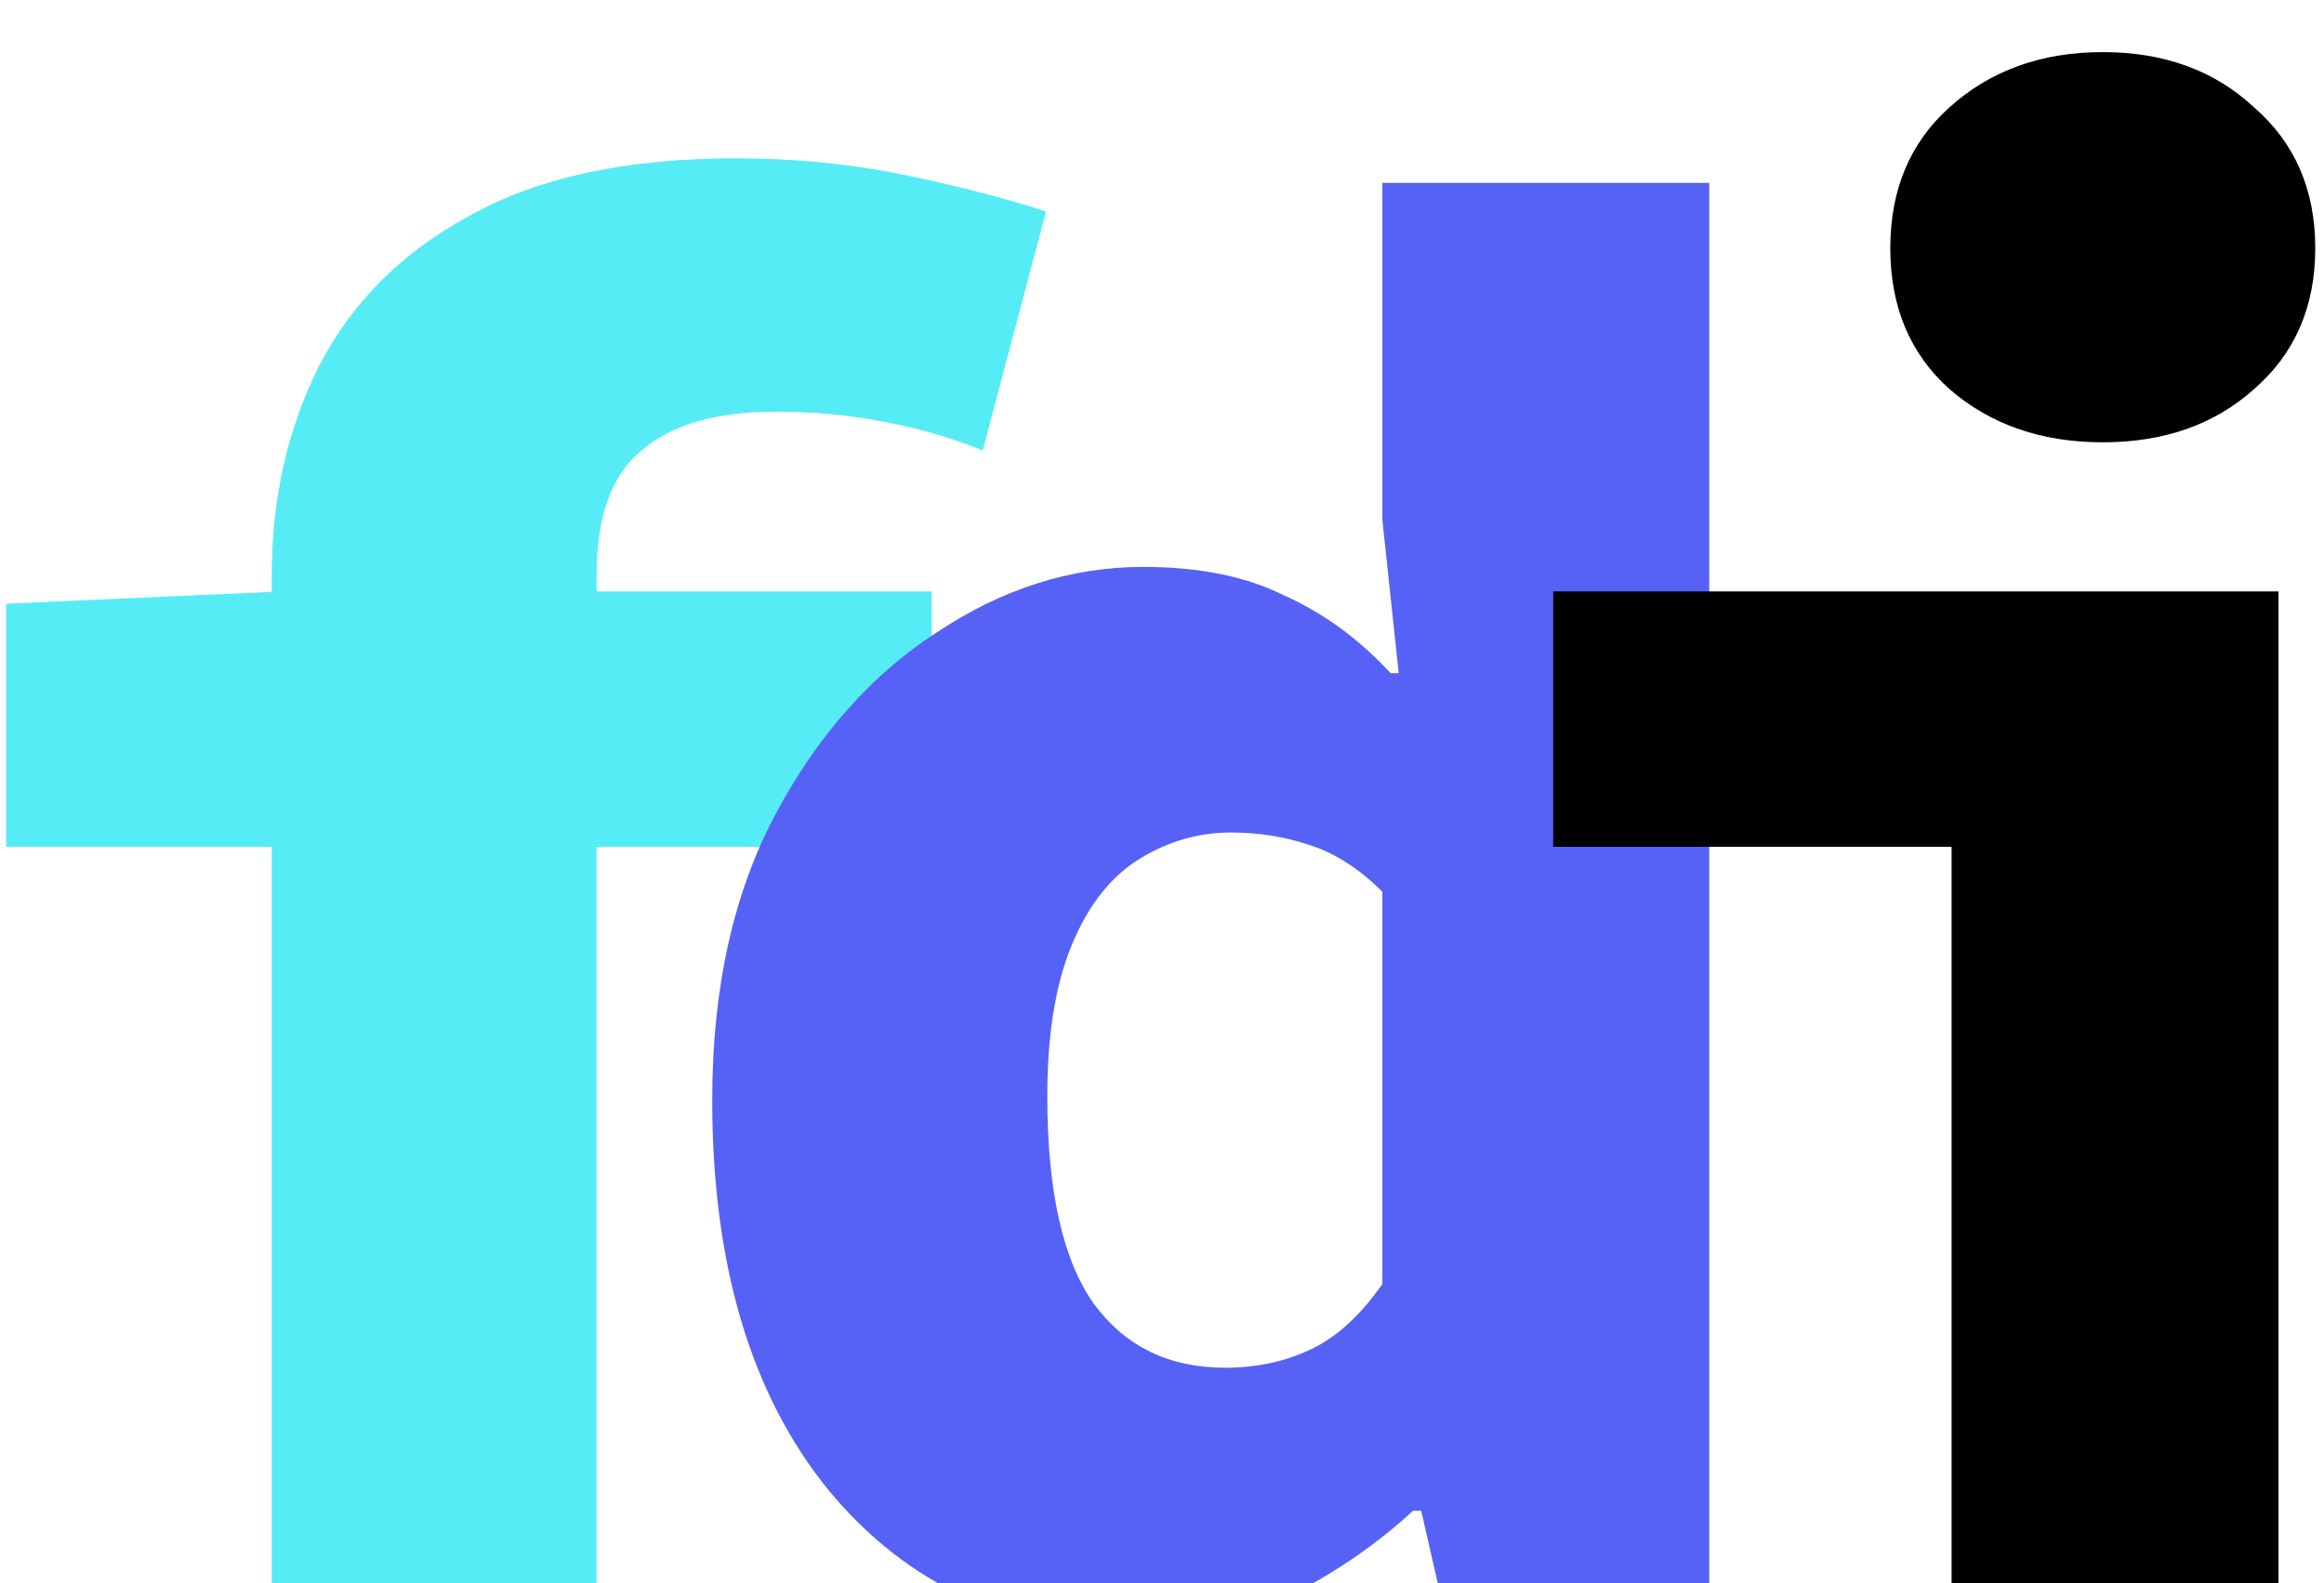 <svg width="182" height="124" viewBox="0 0 182 124" fill="none" xmlns="http://www.w3.org/2000/svg">
<g filter="url(#filter0_i_489_1808)">
<path d="M21.28 122V41.04C21.28 35.067 22.507 29.627 24.96 24.72C27.52 19.707 31.467 15.76 36.8 12.88C42.133 9.893 49.067 8.4 57.6 8.4C62.187 8.4 66.56 8.827 70.72 9.68C74.88 10.533 78.613 11.493 81.92 12.56L76.96 31.28C74.613 30.32 72.053 29.573 69.28 29.04C66.507 28.507 63.68 28.24 60.8 28.24C56.107 28.24 52.587 29.253 50.24 31.28C47.893 33.2 46.72 36.453 46.72 41.04V122H21.28ZM0.48 62.32V43.28L22.08 42.32H72.96V62.32H0.48Z" fill="#56ECF6"/>
<path d="M89.377 123.92C79.244 123.92 71.084 120.187 64.897 112.72C58.818 105.253 55.778 95.067 55.778 82.16C55.778 73.413 57.431 65.947 60.737 59.76C64.044 53.573 68.257 48.827 73.377 45.52C78.498 42.107 83.884 40.4 89.537 40.4C93.911 40.4 97.591 41.147 100.577 42.64C103.671 44.027 106.444 46.053 108.898 48.72H109.538L108.258 36.72V10.32H133.858V122H113.058L111.298 114.32H110.658C107.778 116.987 104.418 119.28 100.577 121.2C96.844 123.013 93.111 123.92 89.377 123.92ZM95.938 103.12C98.391 103.12 100.631 102.64 102.658 101.68C104.684 100.72 106.551 99.013 108.258 96.56V65.84C106.444 64.027 104.524 62.8 102.498 62.16C100.578 61.52 98.551 61.2 96.418 61.2C93.858 61.2 91.457 61.893 89.218 63.28C86.978 64.667 85.218 66.907 83.938 70C82.657 73.093 82.017 77.04 82.017 81.84C82.017 89.307 83.244 94.747 85.698 98.16C88.151 101.467 91.564 103.12 95.938 103.12Z" fill="#5661F6"/>
<path d="M152.835 122V62.32H121.635V42.32H178.435V122H152.835ZM164.675 30.64C159.875 30.64 155.875 29.253 152.675 26.48C149.582 23.707 148.035 20.027 148.035 15.44C148.035 10.853 149.582 7.173 152.675 4.4C155.875 1.52 159.875 0.08 164.675 0.08C169.475 0.08 173.422 1.52 176.515 4.4C179.715 7.173 181.315 10.853 181.315 15.44C181.315 20.027 179.715 23.707 176.515 26.48C173.422 29.253 169.475 30.64 164.675 30.64Z" fill="black"/>
</g>
<defs>
<filter id="filter0_i_489_1808" x="0.48" y="0.08" width="180.835" height="127.84" filterUnits="userSpaceOnUse" color-interpolation-filters="sRGB">
<feFlood flood-opacity="0" result="BackgroundImageFix"/>
<feBlend mode="normal" in="SourceGraphic" in2="BackgroundImageFix" result="shape"/>
<feColorMatrix in="SourceAlpha" type="matrix" values="0 0 0 0 0 0 0 0 0 0 0 0 0 0 0 0 0 0 127 0" result="hardAlpha"/>
<feOffset dy="4"/>
<feGaussianBlur stdDeviation="2"/>
<feComposite in2="hardAlpha" operator="arithmetic" k2="-1" k3="1"/>
<feColorMatrix type="matrix" values="0 0 0 0 0 0 0 0 0 0 0 0 0 0 0 0 0 0 0.25 0"/>
<feBlend mode="normal" in2="shape" result="effect1_innerShadow_489_1808"/>
</filter>
</defs>
</svg>
